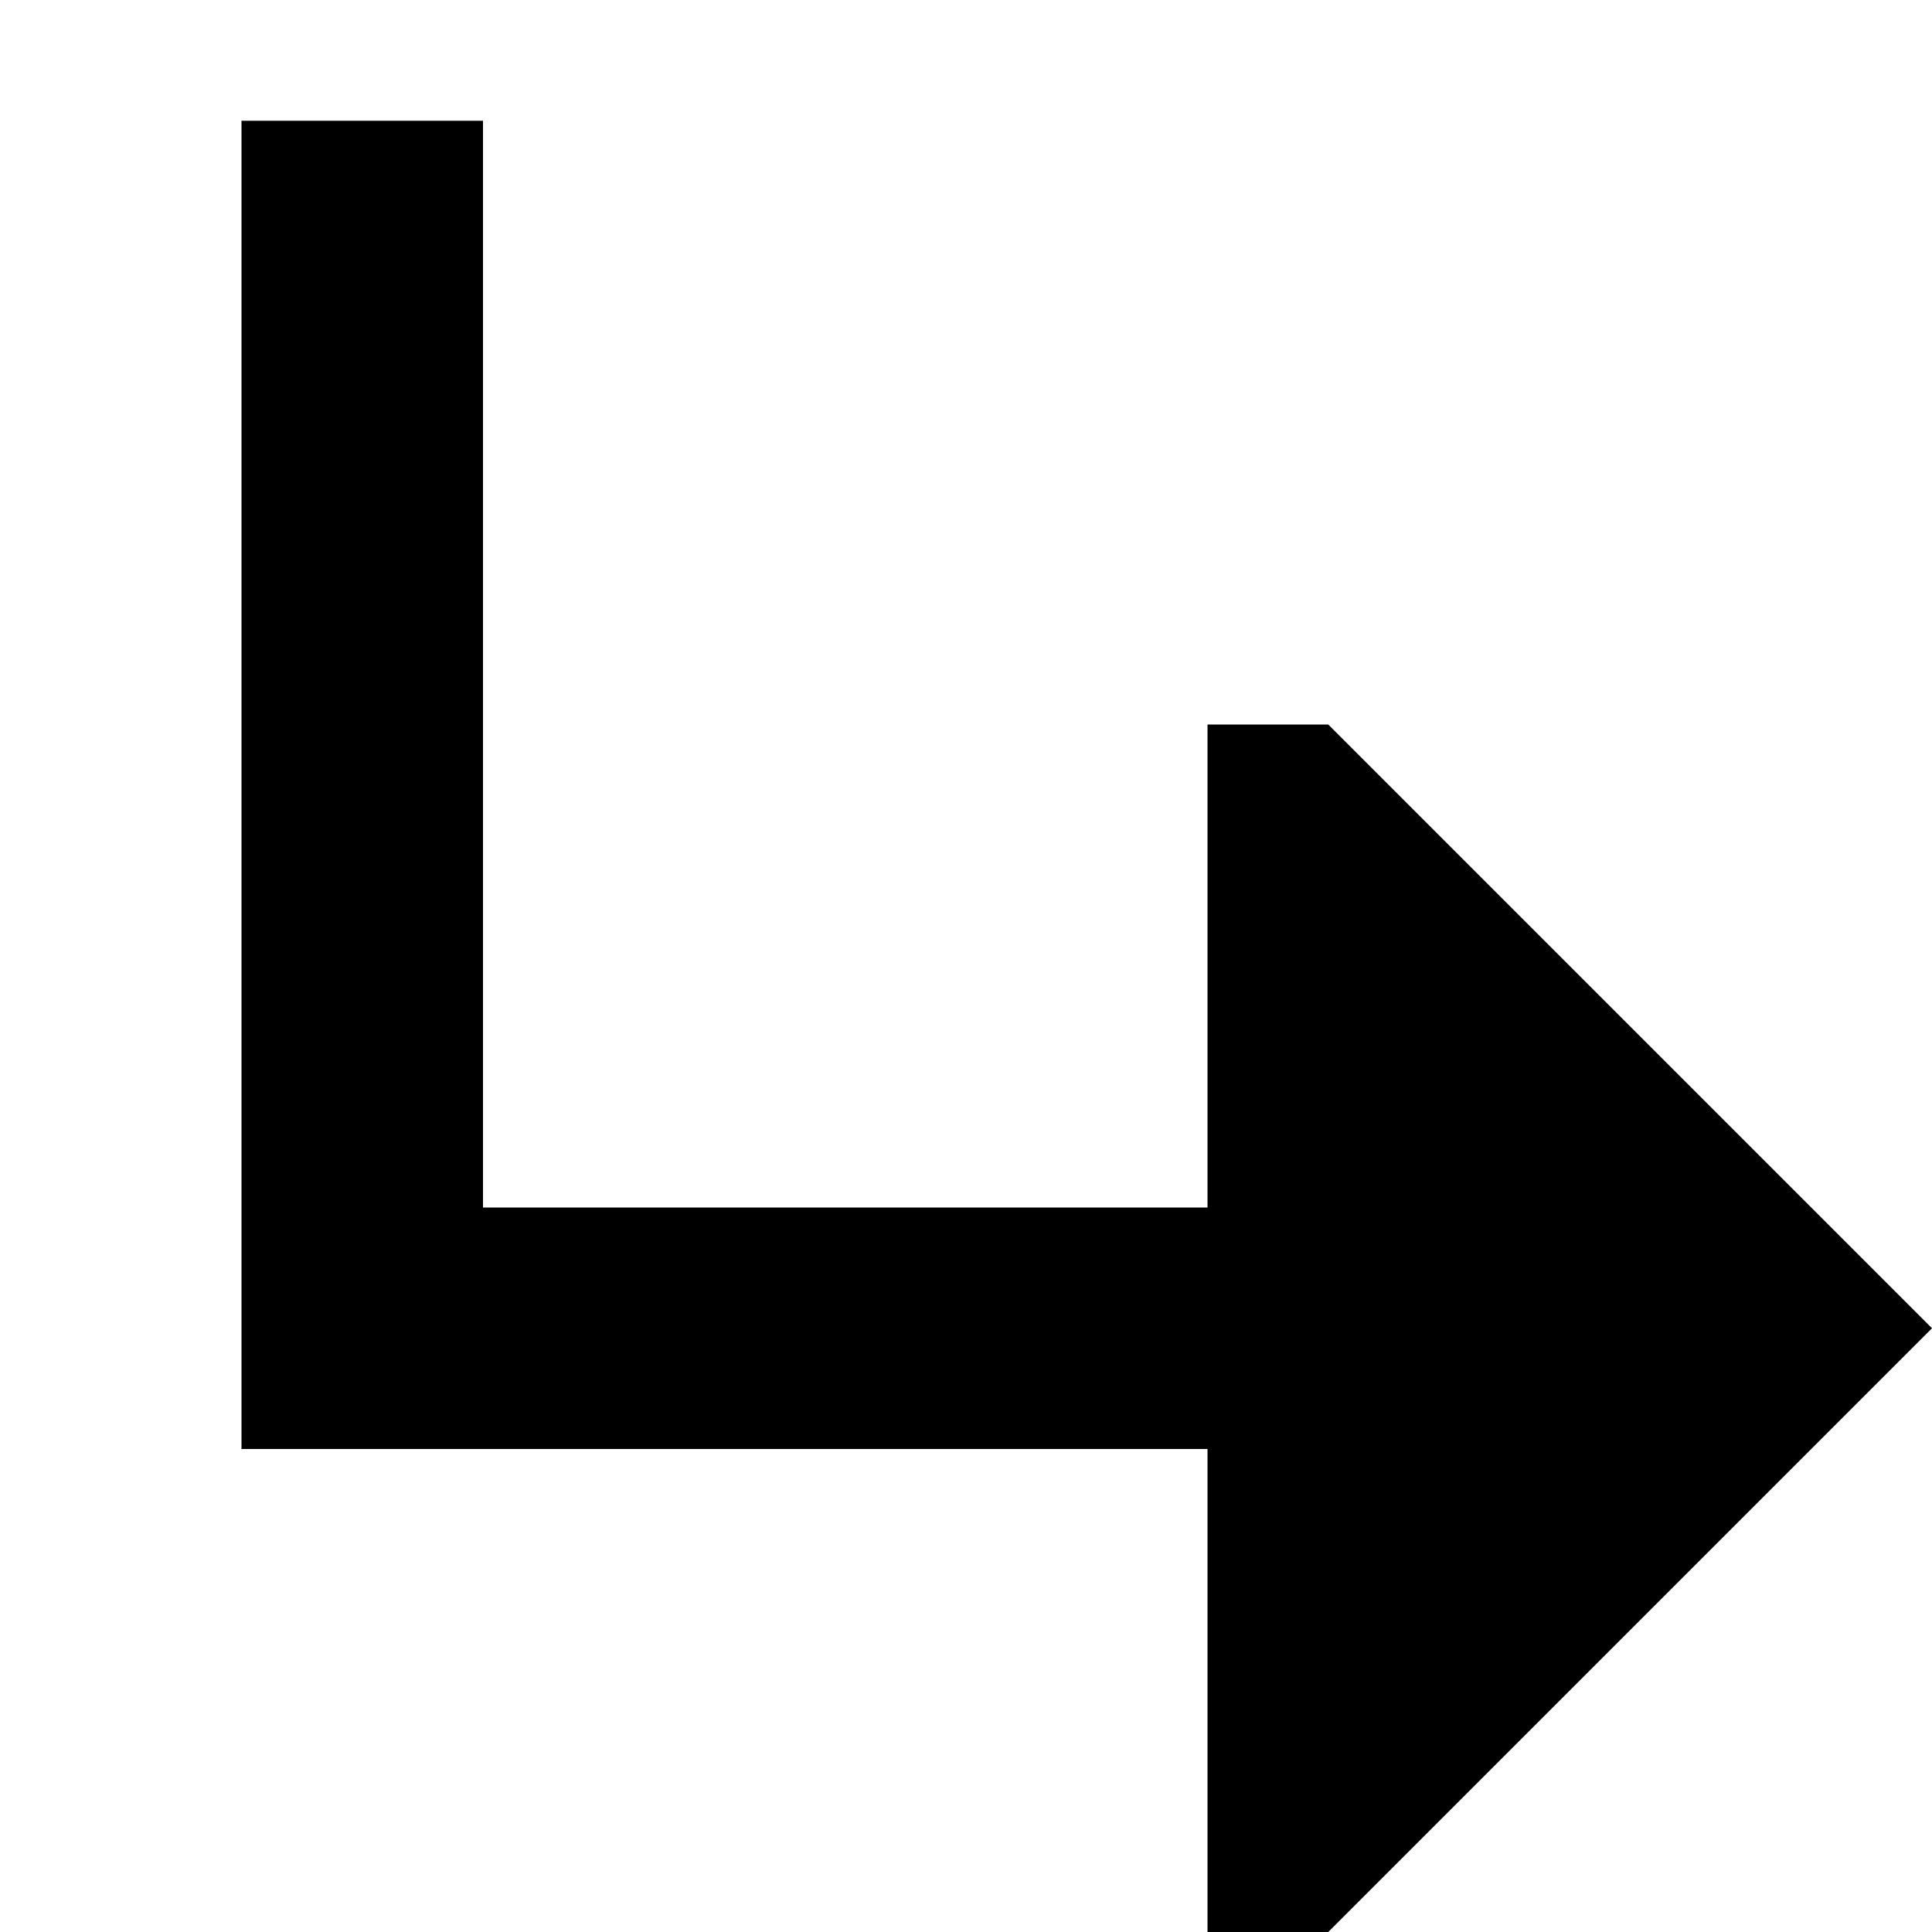 <?xml version="1.0" encoding="utf-8"?><!-- Скачано с сайта svg4.ru / Downloaded from svg4.ru -->
<svg width="800px" height="800px" viewBox="0 0 16 16" fill="none" xmlns="http://www.w3.org/2000/svg">
<path d="M10 16H11L16 11L11 6H10V10H4V1H2V12H10V16Z" fill="#000000"/>
</svg>
